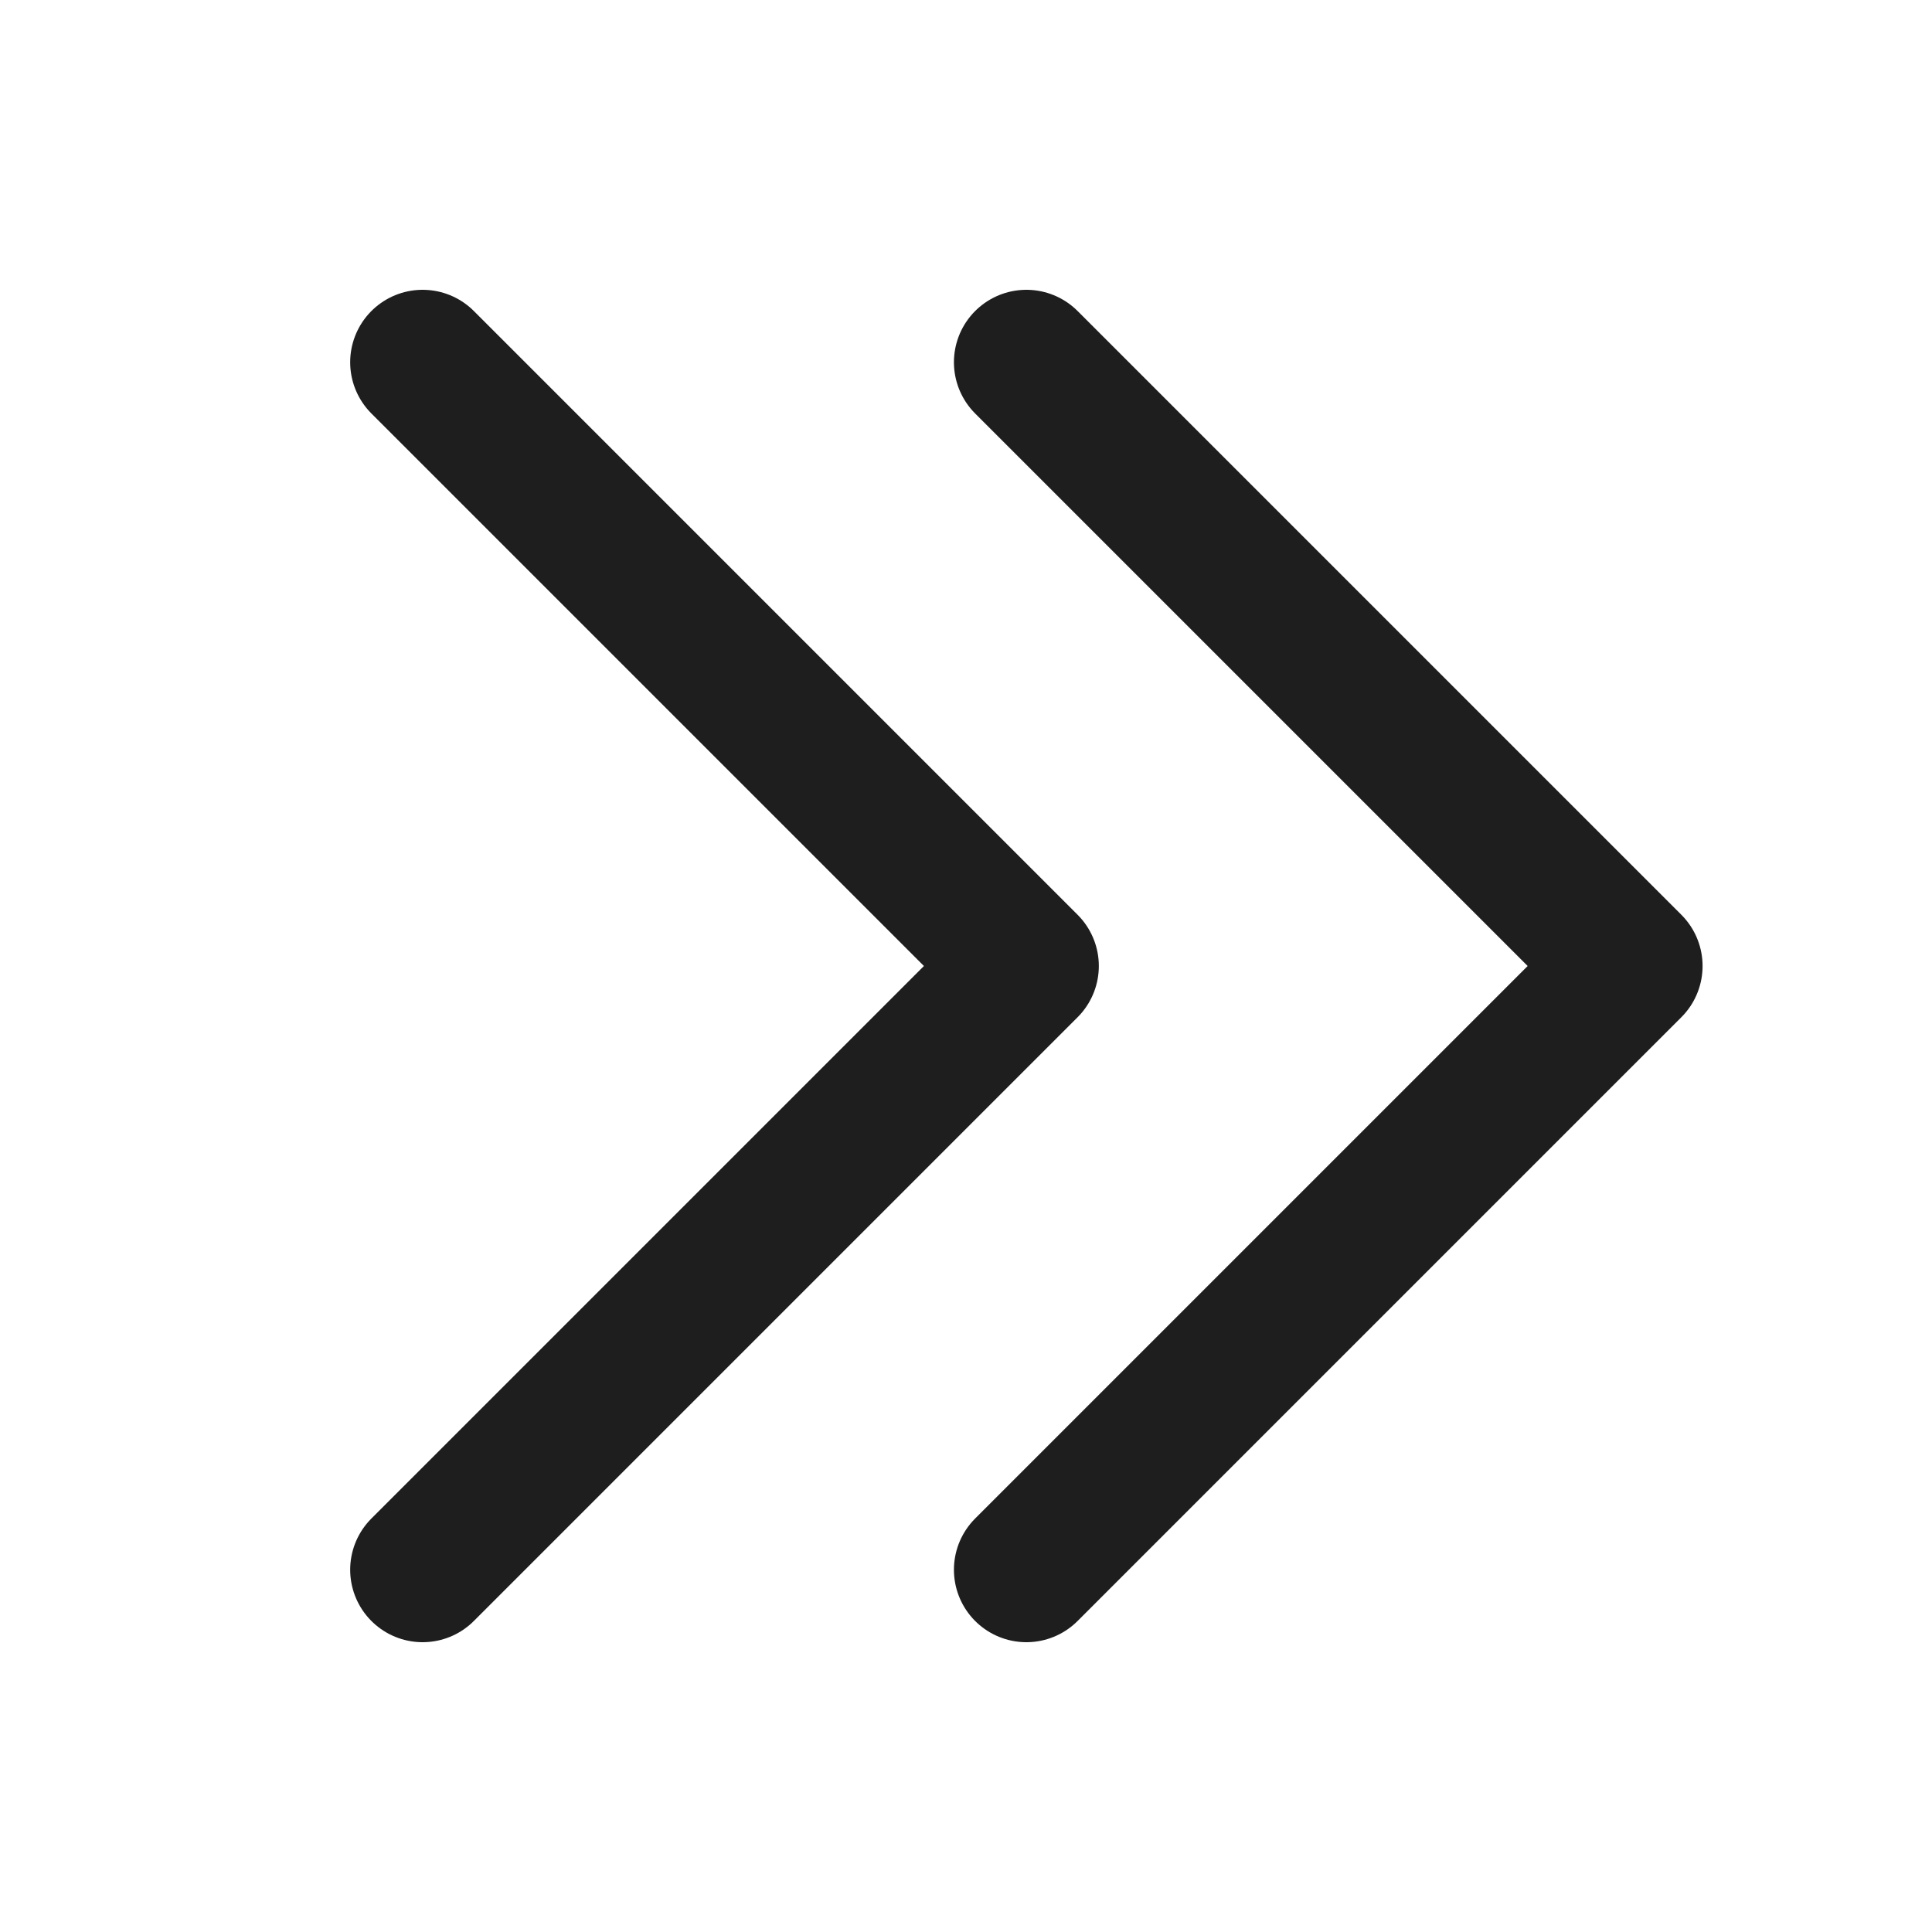 <svg width="20" height="20" viewBox="0 0 20 20" fill="none" xmlns="http://www.w3.org/2000/svg">
<path d="M4.375 3.75L10.625 10L4.375 16.25" stroke="#1E1E1E" stroke-width="1.5" stroke-linecap="round" stroke-linejoin="round"/>
<path d="M10.625 3.75L16.875 10L10.625 16.25" stroke="#1E1E1E" stroke-width="1.5" stroke-linecap="round" stroke-linejoin="round"/>
</svg>
